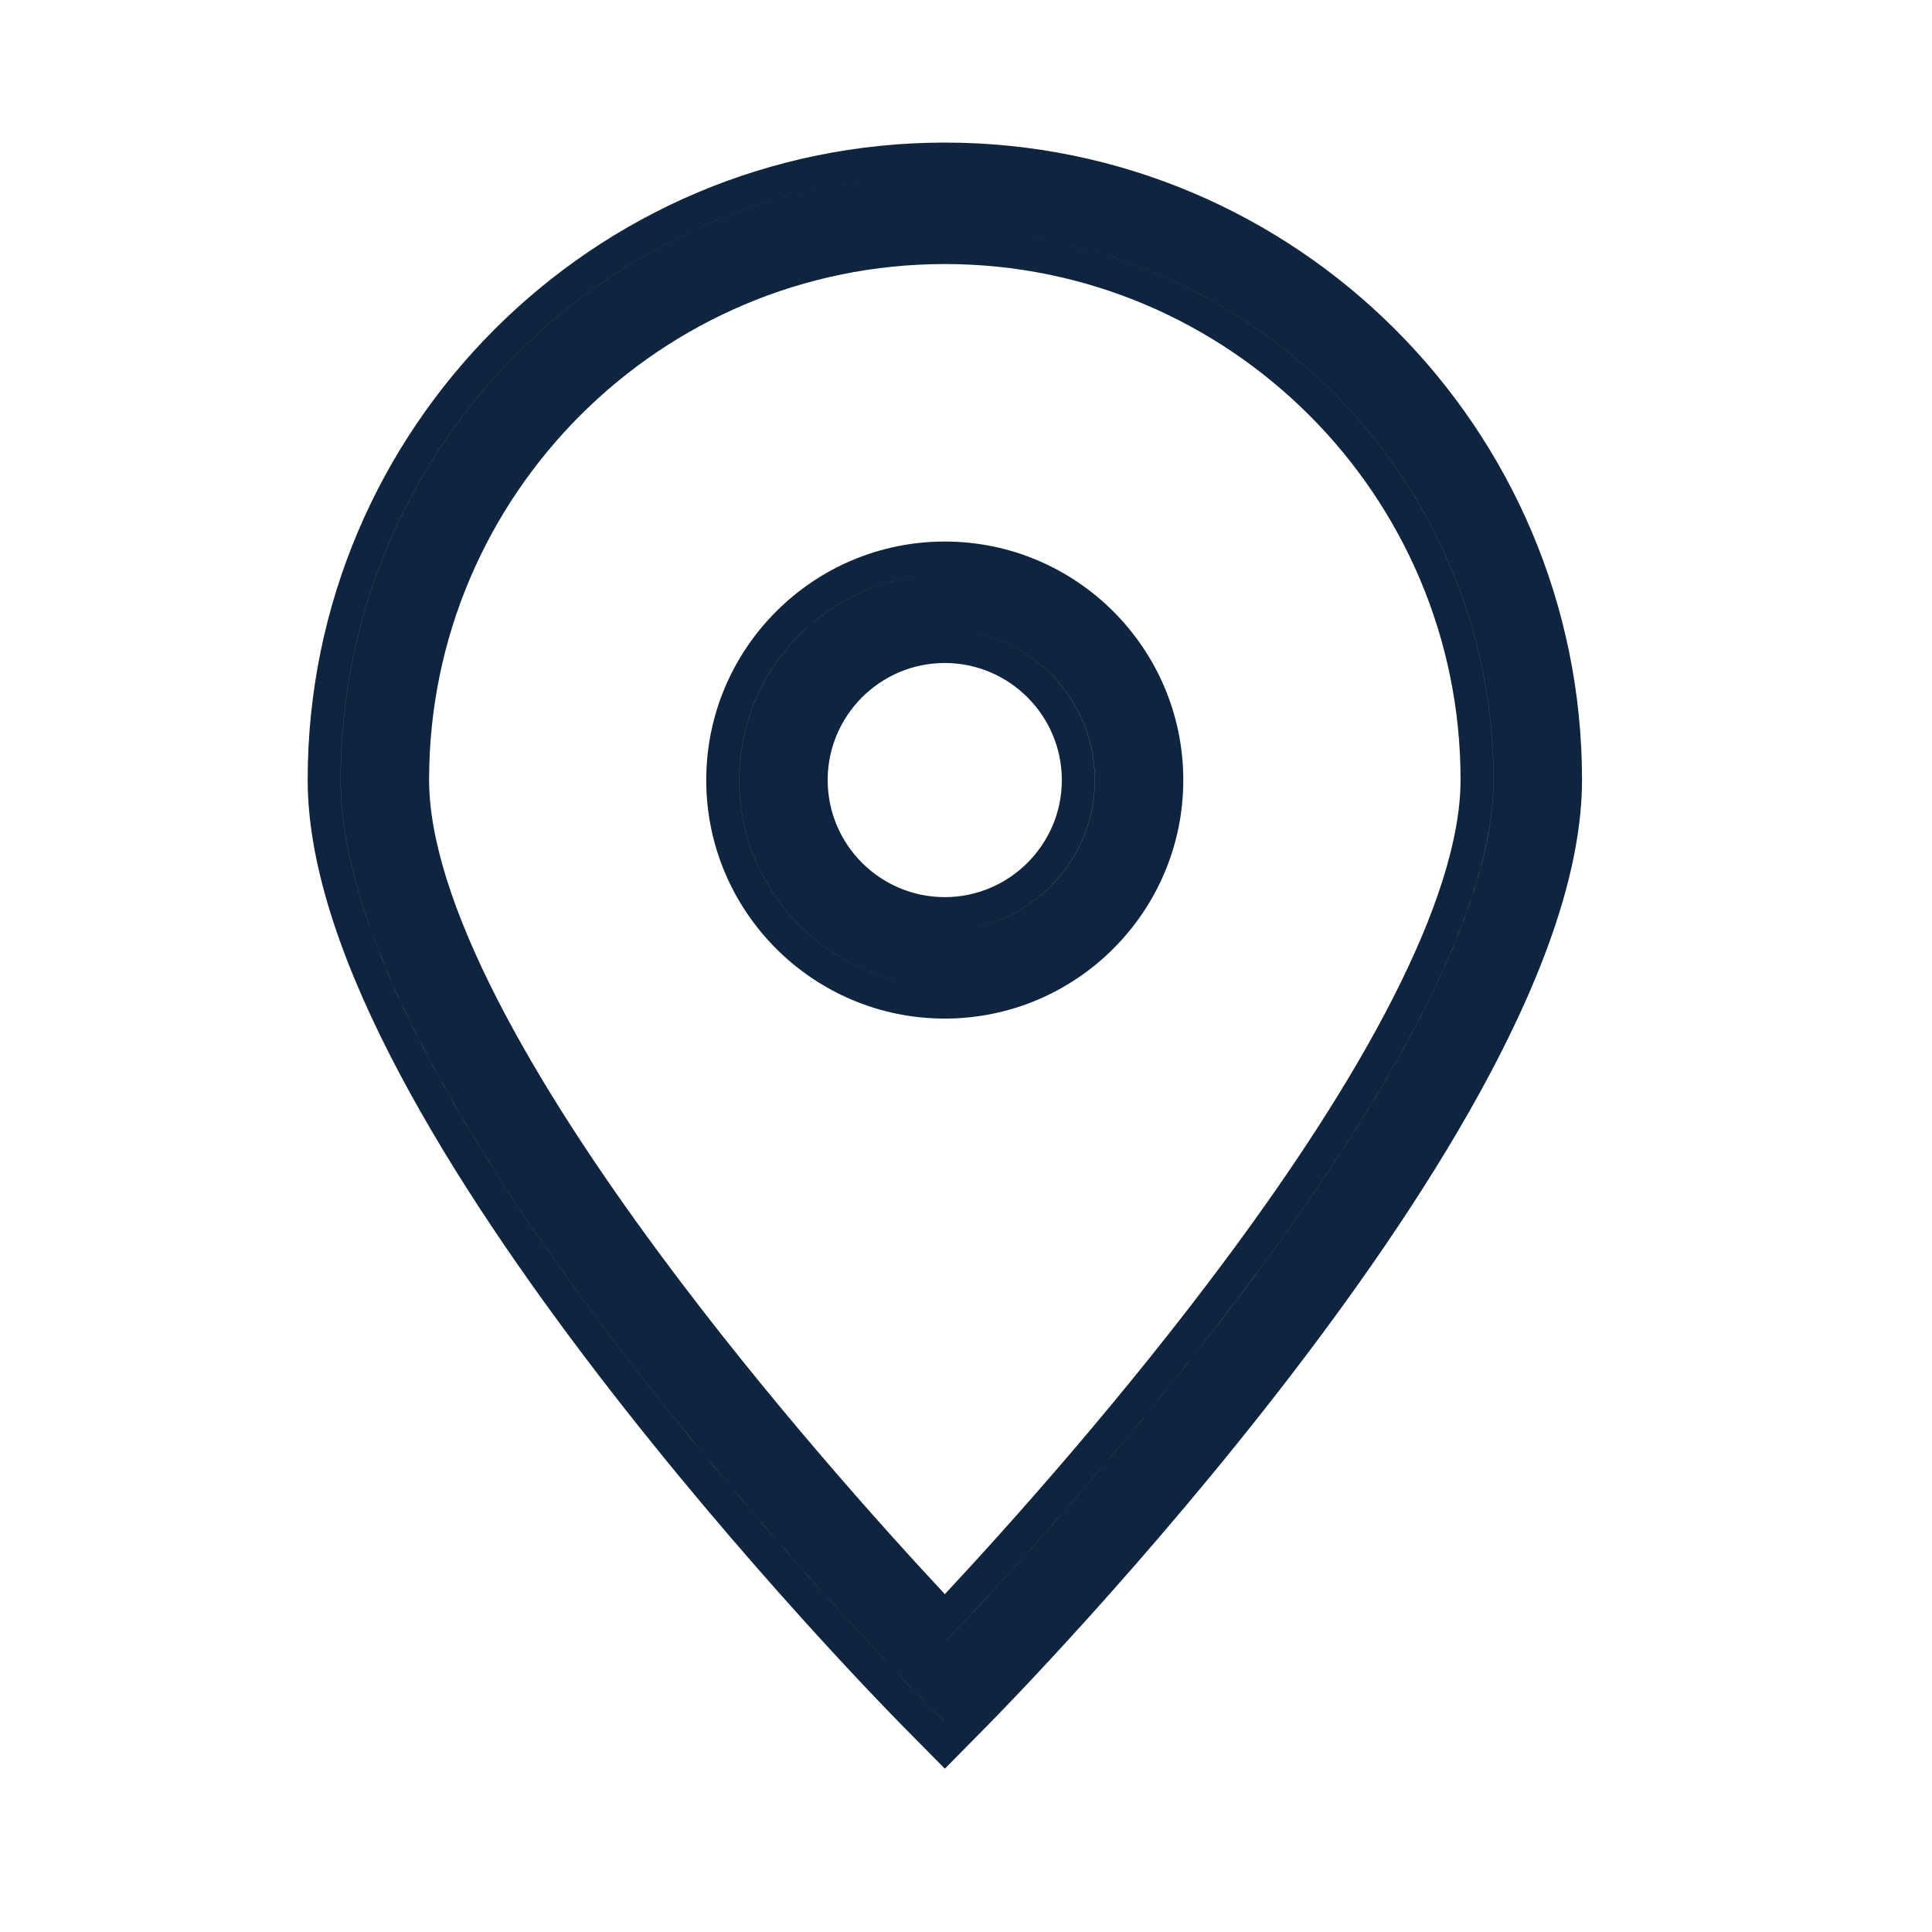 <svg width="60" height="60" viewBox="0 0 60 60" fill="none" xmlns="http://www.w3.org/2000/svg">
<path fill-rule="evenodd" clip-rule="evenodd" d="M28 53.568L29.343 54.928L30.685 53.568C31.067 53.181 35.639 48.519 40.122 42.67C42.363 39.747 44.599 36.505 46.28 33.335C47.946 30.191 49.131 27.002 49.131 24.216C49.131 13.304 40.255 4.428 29.343 4.428C18.431 4.428 9.555 13.304 9.555 24.216C9.555 27.002 10.739 30.191 12.406 33.335C14.086 36.505 16.323 39.747 18.563 42.67C23.046 48.519 27.618 53.181 28 53.568ZM10.578 24.216C10.578 34.05 27.002 51.084 28.624 52.743C28.672 52.792 28.707 52.828 28.729 52.849L29.343 53.472L29.344 53.471L28.73 52.849C27.99 52.099 10.58 34.341 10.58 24.216C10.58 13.87 18.998 5.452 29.345 5.452C29.605 5.452 29.863 5.457 30.12 5.467C29.863 5.457 29.603 5.452 29.343 5.452C18.996 5.452 10.578 13.87 10.578 24.216ZM13.326 24.216C13.326 15.386 20.512 8.2 29.343 8.2C38.173 8.2 45.359 15.386 45.359 24.216C45.359 26.072 44.578 28.417 43.247 31.021C41.929 33.602 40.127 36.33 38.209 38.923C34.879 43.428 31.253 47.46 29.343 49.508C27.433 47.46 23.806 43.428 20.476 38.923C18.559 36.33 16.757 33.602 15.438 31.021C14.107 28.417 13.326 26.072 13.326 24.216ZM46.382 24.216C46.382 32.099 34.143 45.867 30.046 50.254C29.774 50.545 29.538 50.795 29.344 50.999C29.344 50.999 29.344 50.999 29.345 51C32.464 47.722 46.384 32.623 46.384 24.216C46.384 15.057 39.119 7.562 30.049 7.191C39.118 7.563 46.382 15.058 46.382 24.216ZM21.933 24.226C21.933 28.311 25.255 31.633 29.34 31.633C33.425 31.633 36.748 28.311 36.748 24.226C36.748 20.14 33.426 16.818 29.34 16.818C25.255 16.818 21.933 20.14 21.933 24.226ZM25.704 24.226C25.704 22.222 27.336 20.59 29.34 20.59C31.344 20.59 32.976 22.222 32.976 24.226C32.976 26.229 31.344 27.861 29.34 27.861C27.336 27.861 25.704 26.229 25.704 24.226ZM28.988 30.601C25.631 30.417 22.956 27.628 22.956 24.226C22.956 20.705 25.82 17.841 29.34 17.841C29.459 17.841 29.577 17.845 29.695 17.851C29.578 17.845 29.461 17.841 29.343 17.841C25.822 17.841 22.958 20.706 22.958 24.226C22.958 27.627 25.632 30.416 28.988 30.601ZM29.603 19.574C32.05 19.711 33.999 21.745 33.999 24.226C33.999 26.795 31.909 28.885 29.34 28.885C29.253 28.885 29.166 28.882 29.08 28.877C29.167 28.882 29.255 28.885 29.343 28.885C31.912 28.885 34.002 26.795 34.002 24.226C34.002 21.744 32.051 19.71 29.603 19.574Z" fill="#0F243E"/>
</svg>
